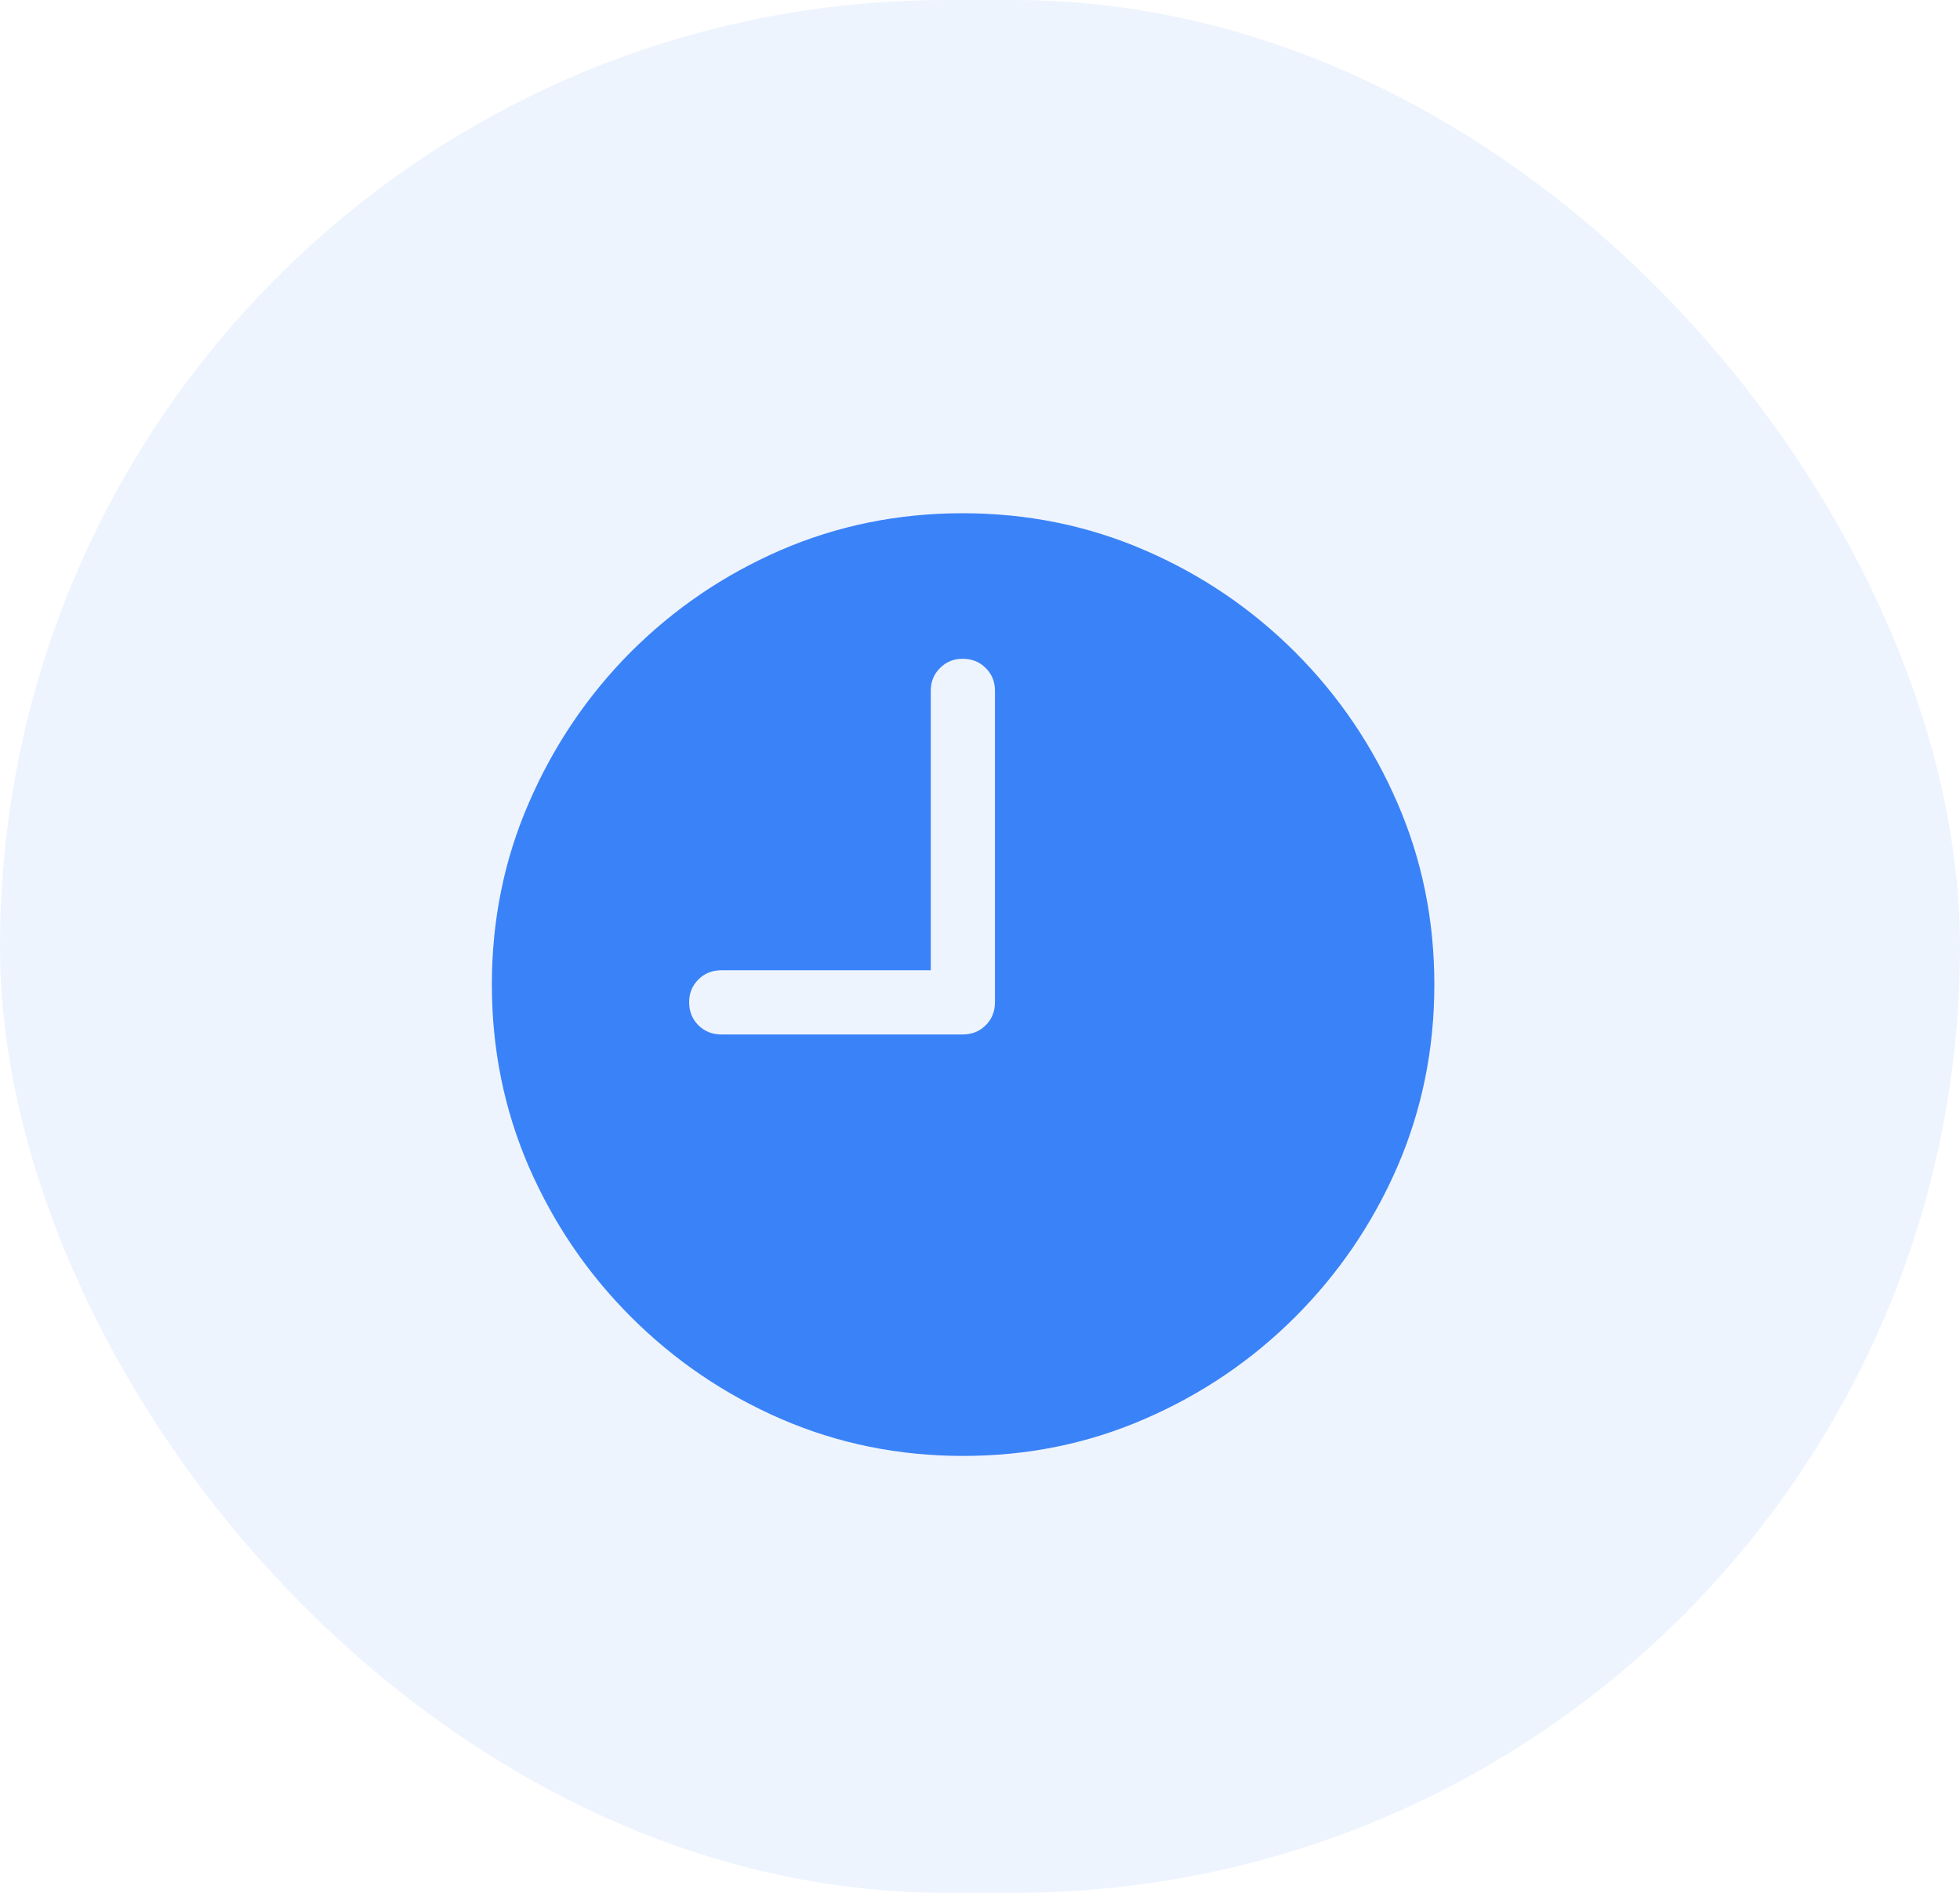 <?xml version="1.0" encoding="UTF-8"?> <svg xmlns="http://www.w3.org/2000/svg" width="58" height="56" viewBox="0 0 58 56" fill="none"> <rect width="58" height="56" rx="28" fill="#2E7CF6" fill-opacity="0.08"></rect> <path d="M21.35 30.605H28.486C28.76 30.605 28.988 30.514 29.17 30.332C29.352 30.15 29.443 29.922 29.443 29.648V20.434C29.443 20.169 29.352 19.946 29.17 19.764C28.988 19.581 28.76 19.49 28.486 19.49C28.222 19.49 27.999 19.581 27.816 19.764C27.634 19.946 27.543 20.169 27.543 20.434V28.705H21.35C21.076 28.705 20.848 28.796 20.666 28.979C20.484 29.161 20.393 29.384 20.393 29.648C20.393 29.922 20.484 30.15 20.666 30.332C20.848 30.514 21.076 30.605 21.35 30.605ZM28.5 43.074C26.595 43.074 24.799 42.71 23.113 41.98C21.436 41.251 19.955 40.244 18.67 38.959C17.385 37.674 16.378 36.193 15.648 34.516C14.919 32.829 14.555 31.034 14.555 29.129C14.555 27.224 14.919 25.433 15.648 23.756C16.378 22.07 17.38 20.584 18.656 19.299C19.941 18.014 21.422 17.006 23.1 16.277C24.786 15.548 26.581 15.184 28.486 15.184C30.391 15.184 32.187 15.548 33.873 16.277C35.559 17.006 37.045 18.014 38.33 19.299C39.615 20.584 40.622 22.07 41.352 23.756C42.081 25.433 42.445 27.224 42.445 29.129C42.445 31.034 42.081 32.829 41.352 34.516C40.622 36.193 39.615 37.674 38.33 38.959C37.045 40.244 35.559 41.251 33.873 41.98C32.196 42.71 30.405 43.074 28.5 43.074Z" fill="#3A82F7"></path> </svg> 